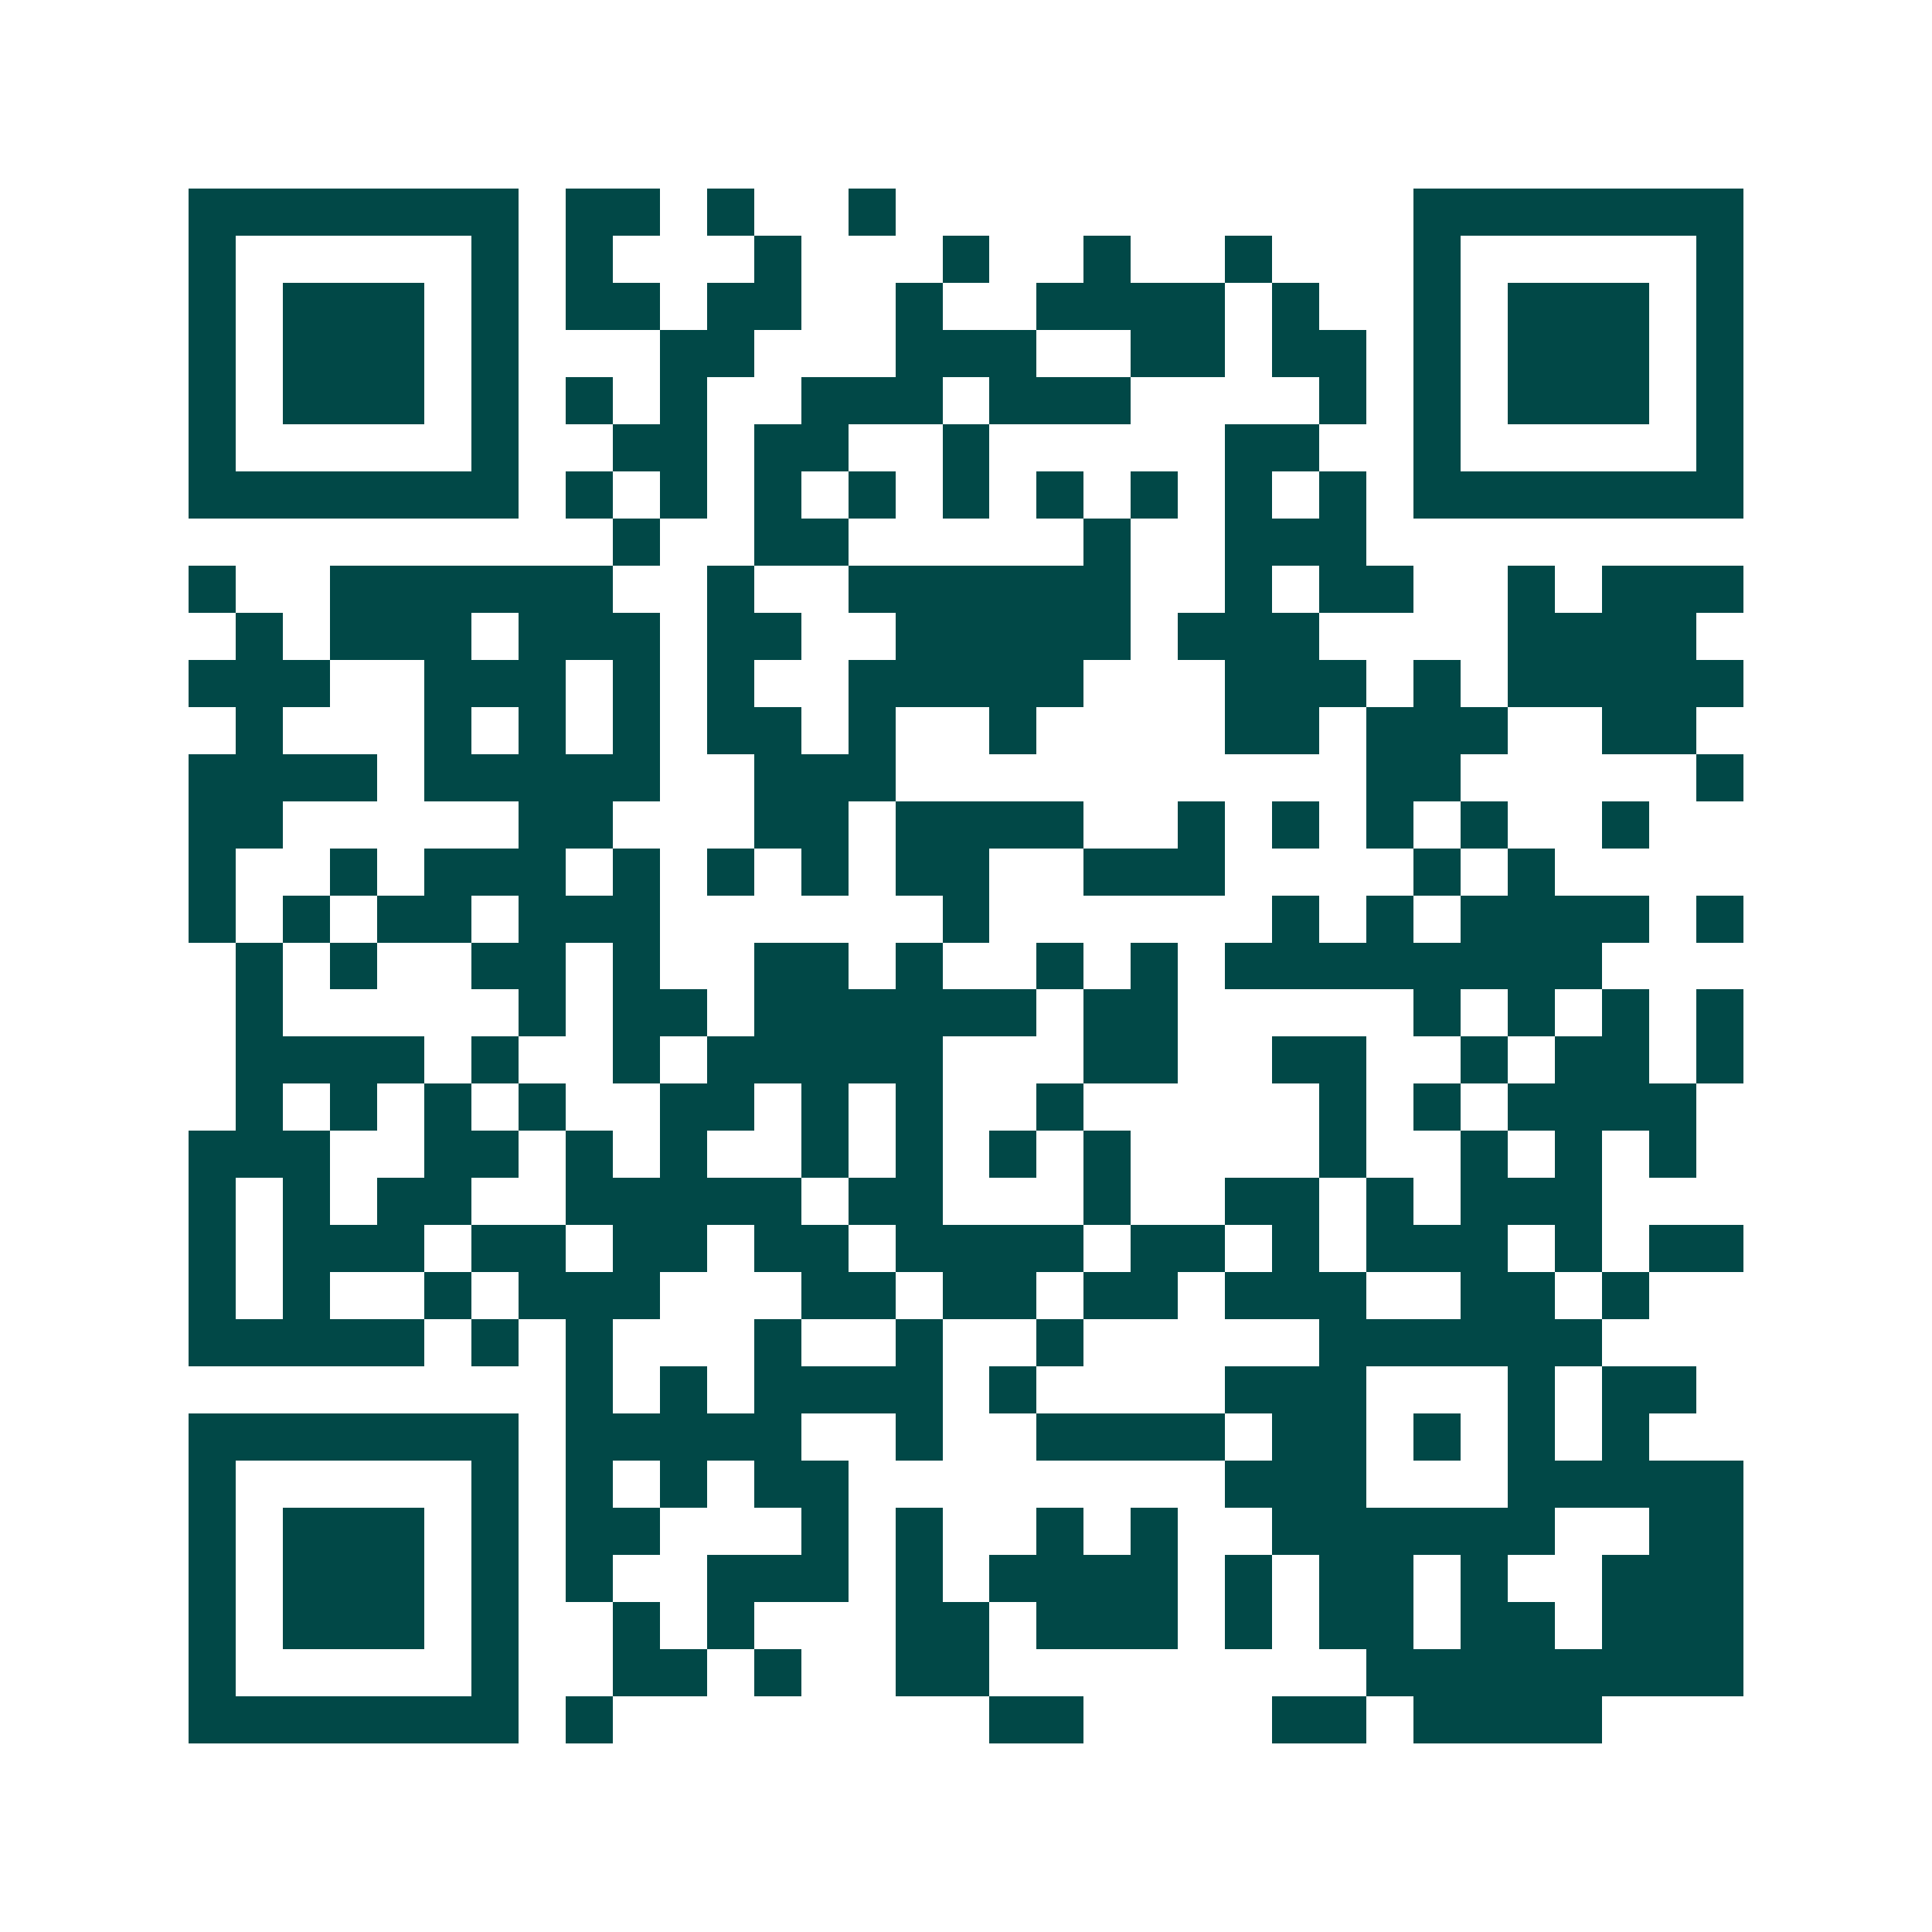 <svg xmlns="http://www.w3.org/2000/svg" width="200" height="200" viewBox="0 0 41 41" shape-rendering="crispEdges"><path fill="#ffffff" d="M0 0h41v41H0z"/><path stroke="#014847" d="M4 4.5h7m1 0h2m1 0h1m2 0h1m11 0h7M4 5.5h1m5 0h1m1 0h1m3 0h1m3 0h1m2 0h1m2 0h1m3 0h1m5 0h1M4 6.5h1m1 0h3m1 0h1m1 0h2m1 0h2m2 0h1m2 0h4m1 0h1m2 0h1m1 0h3m1 0h1M4 7.5h1m1 0h3m1 0h1m3 0h2m3 0h3m2 0h2m1 0h2m1 0h1m1 0h3m1 0h1M4 8.5h1m1 0h3m1 0h1m1 0h1m1 0h1m2 0h3m1 0h3m4 0h1m1 0h1m1 0h3m1 0h1M4 9.5h1m5 0h1m2 0h2m1 0h2m2 0h1m5 0h2m2 0h1m5 0h1M4 10.5h7m1 0h1m1 0h1m1 0h1m1 0h1m1 0h1m1 0h1m1 0h1m1 0h1m1 0h1m1 0h7M13 11.5h1m2 0h2m5 0h1m2 0h3M4 12.5h1m2 0h6m2 0h1m2 0h6m2 0h1m1 0h2m2 0h1m1 0h3M5 13.5h1m1 0h3m1 0h3m1 0h2m2 0h5m1 0h3m4 0h4M4 14.5h3m2 0h3m1 0h1m1 0h1m2 0h5m3 0h3m1 0h1m1 0h5M5 15.5h1m3 0h1m1 0h1m1 0h1m1 0h2m1 0h1m2 0h1m4 0h2m1 0h3m2 0h2M4 16.5h4m1 0h5m2 0h3m10 0h2m5 0h1M4 17.5h2m5 0h2m3 0h2m1 0h4m2 0h1m1 0h1m1 0h1m1 0h1m2 0h1M4 18.5h1m2 0h1m1 0h3m1 0h1m1 0h1m1 0h1m1 0h2m2 0h3m4 0h1m1 0h1M4 19.5h1m1 0h1m1 0h2m1 0h3m6 0h1m6 0h1m1 0h1m1 0h4m1 0h1M5 20.5h1m1 0h1m2 0h2m1 0h1m2 0h2m1 0h1m2 0h1m1 0h1m1 0h8M5 21.5h1m5 0h1m1 0h2m1 0h6m1 0h2m5 0h1m1 0h1m1 0h1m1 0h1M5 22.5h4m1 0h1m2 0h1m1 0h5m3 0h2m2 0h2m2 0h1m1 0h2m1 0h1M5 23.5h1m1 0h1m1 0h1m1 0h1m2 0h2m1 0h1m1 0h1m2 0h1m5 0h1m1 0h1m1 0h4M4 24.5h3m2 0h2m1 0h1m1 0h1m2 0h1m1 0h1m1 0h1m1 0h1m4 0h1m2 0h1m1 0h1m1 0h1M4 25.5h1m1 0h1m1 0h2m2 0h5m1 0h2m3 0h1m2 0h2m1 0h1m1 0h3M4 26.5h1m1 0h3m1 0h2m1 0h2m1 0h2m1 0h4m1 0h2m1 0h1m1 0h3m1 0h1m1 0h2M4 27.5h1m1 0h1m2 0h1m1 0h3m3 0h2m1 0h2m1 0h2m1 0h3m2 0h2m1 0h1M4 28.5h5m1 0h1m1 0h1m3 0h1m2 0h1m2 0h1m5 0h6M12 29.5h1m1 0h1m1 0h4m1 0h1m4 0h3m3 0h1m1 0h2M4 30.5h7m1 0h5m2 0h1m2 0h4m1 0h2m1 0h1m1 0h1m1 0h1M4 31.5h1m5 0h1m1 0h1m1 0h1m1 0h2m8 0h3m3 0h5M4 32.5h1m1 0h3m1 0h1m1 0h2m3 0h1m1 0h1m2 0h1m1 0h1m2 0h6m2 0h2M4 33.5h1m1 0h3m1 0h1m1 0h1m2 0h3m1 0h1m1 0h4m1 0h1m1 0h2m1 0h1m2 0h3M4 34.5h1m1 0h3m1 0h1m2 0h1m1 0h1m3 0h2m1 0h3m1 0h1m1 0h2m1 0h2m1 0h3M4 35.5h1m5 0h1m2 0h2m1 0h1m2 0h2m8 0h8M4 36.5h7m1 0h1m8 0h2m4 0h2m1 0h4"/></svg>
